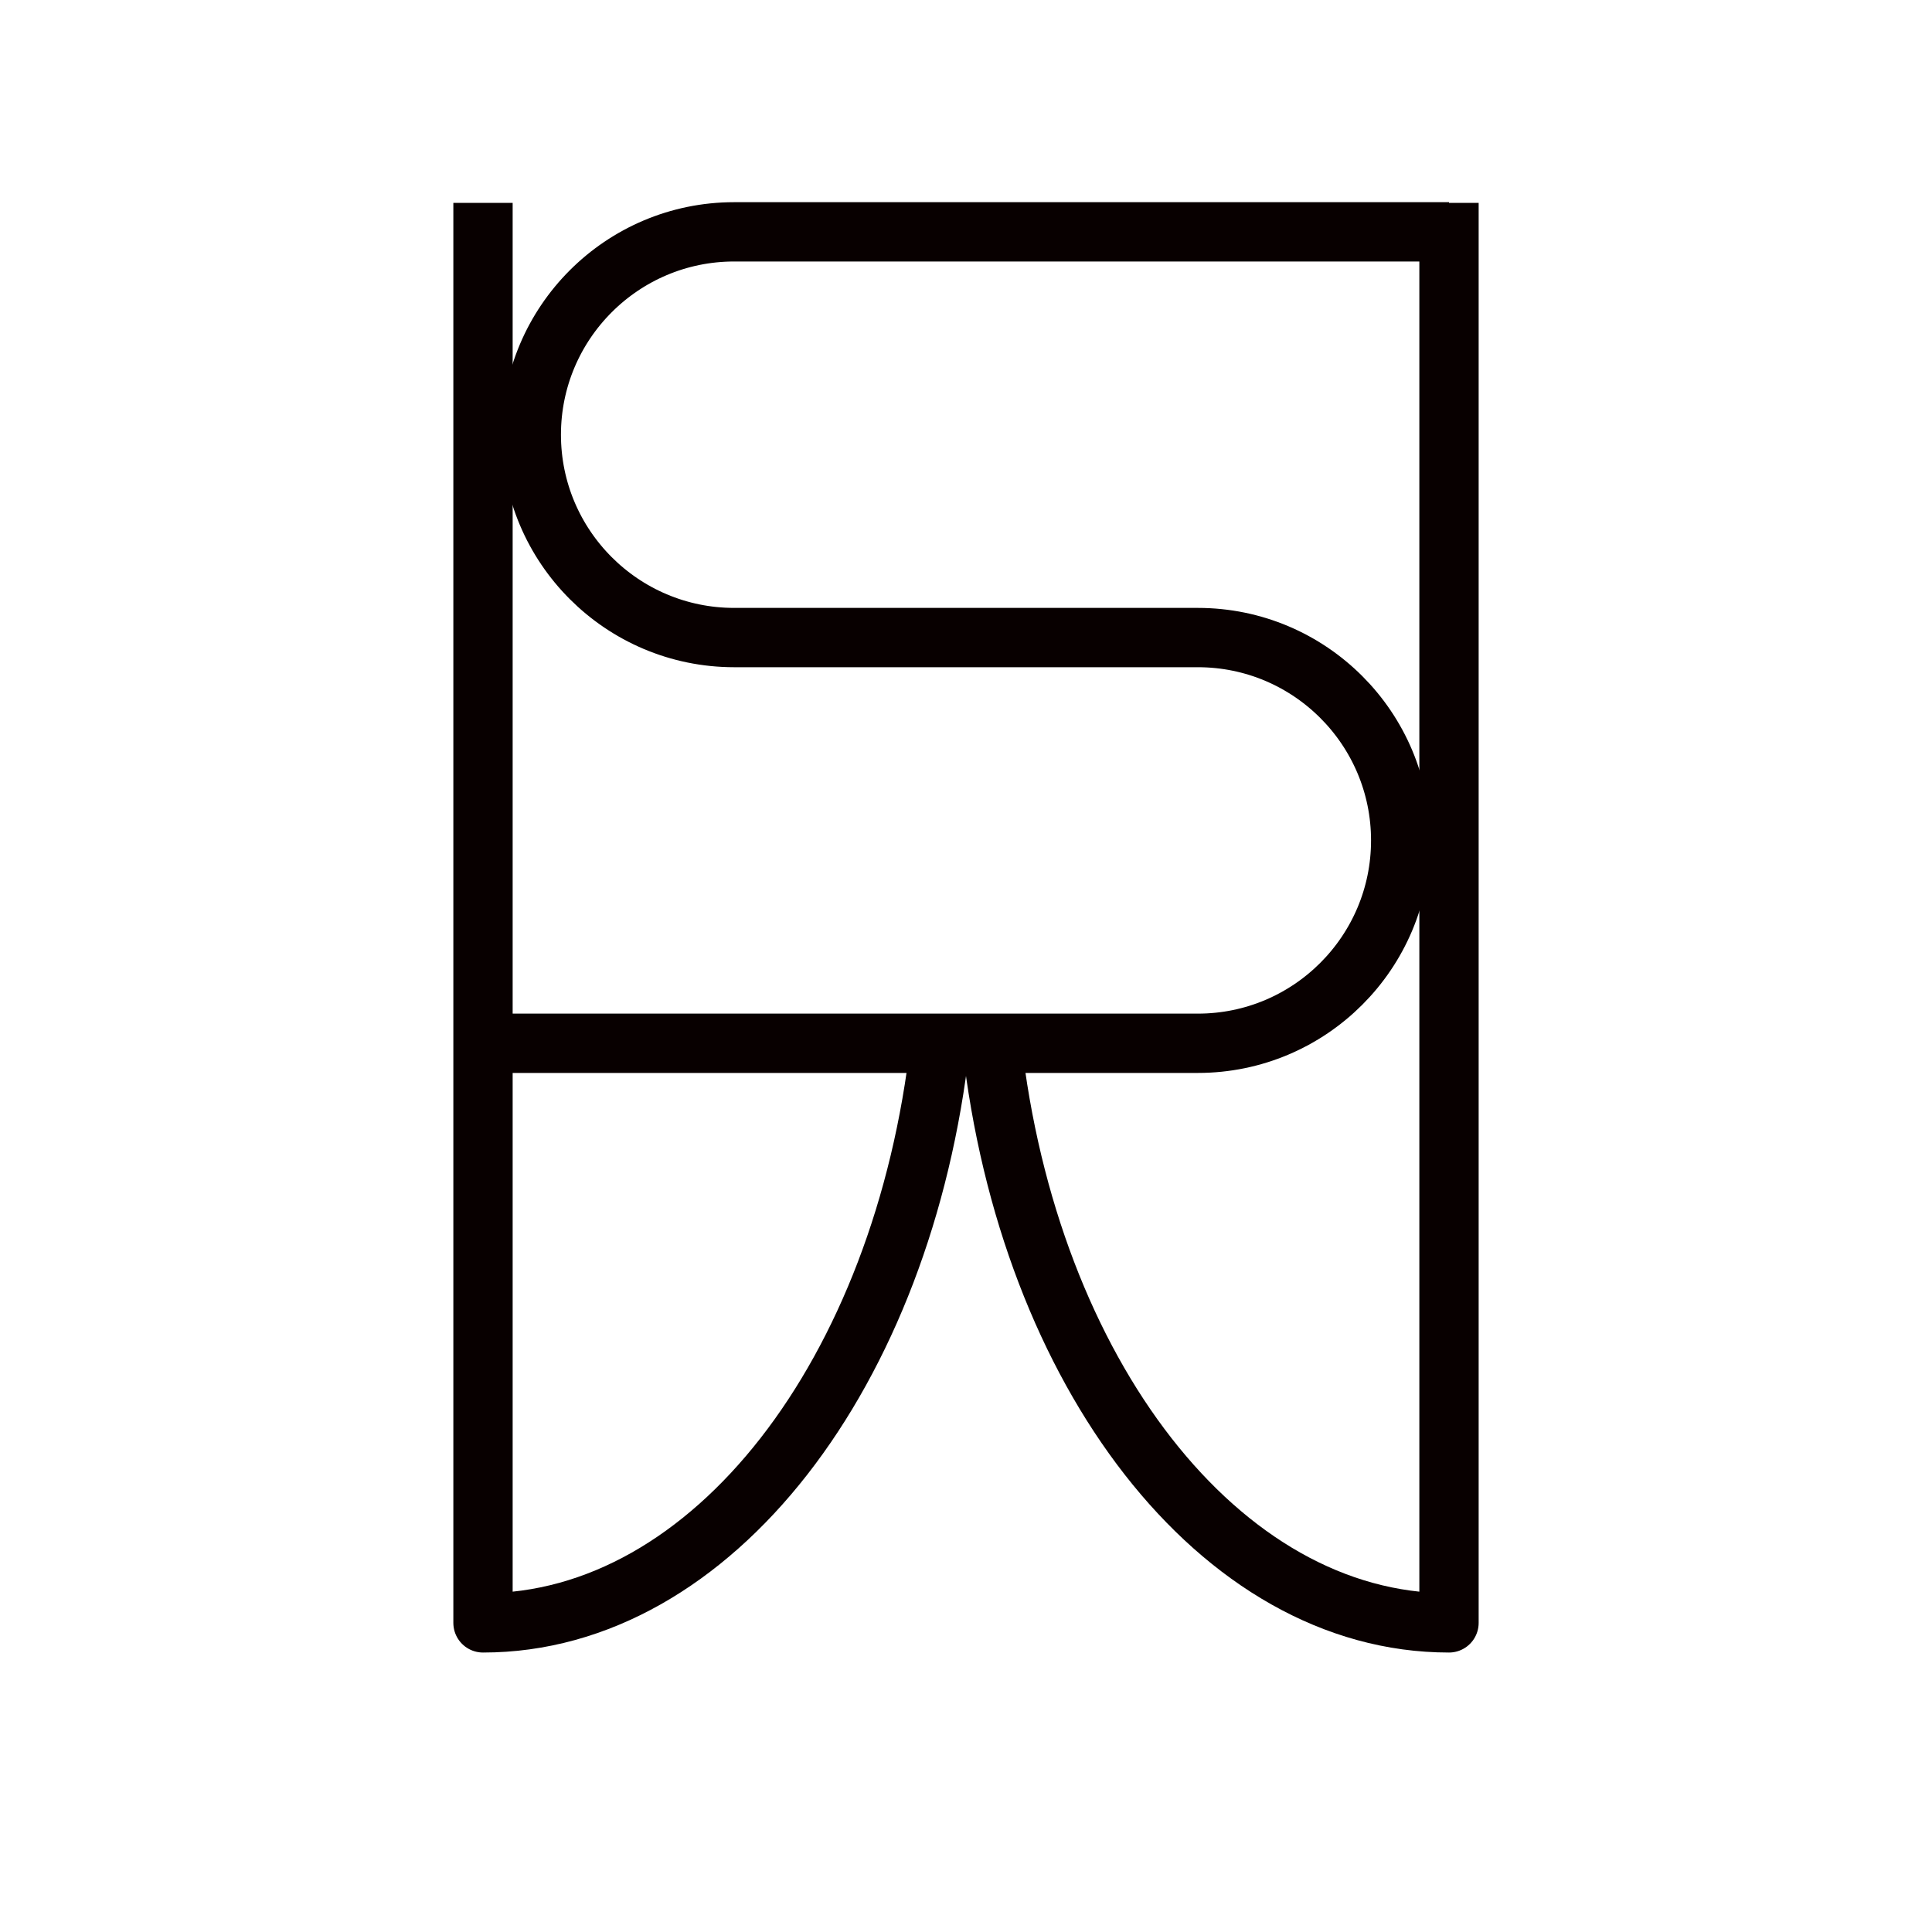 <?xml version="1.0" encoding="UTF-8" standalone="no"?>
<!DOCTYPE svg PUBLIC "-//W3C//DTD SVG 1.1//EN" "http://www.w3.org/Graphics/SVG/1.1/DTD/svg11.dtd">
<svg width="100%" height="100%" viewBox="0 0 1000 1000" version="1.1" xmlns="http://www.w3.org/2000/svg" xmlns:xlink="http://www.w3.org/1999/xlink" xml:space="preserve" xmlns:serif="http://www.serif.com/" style="fill-rule:evenodd;clip-rule:evenodd;stroke-linejoin:round;stroke-miterlimit:1.5;">
    <g id="base_Refined">
        <path d="M750,120L380,120C322.049,120 275,167.049 275,225C275,282.951 322.049,330 380,330L620,330C677.951,330 725,377.049 725,435C725,492.951 677.951,540 620,540L250,540" style="fill:none;stroke:rgb(8,0,0);stroke-width:30.7px;"/>
        <path d="M486.675,540C467.609,710.172 368.833,840 250,840L250,105M750,105L750,840C631.167,840 532.391,710.172 513.325,540" style="fill:none;stroke:rgb(8,0,0);stroke-width:30.7px;"/>
    </g>
</svg>
